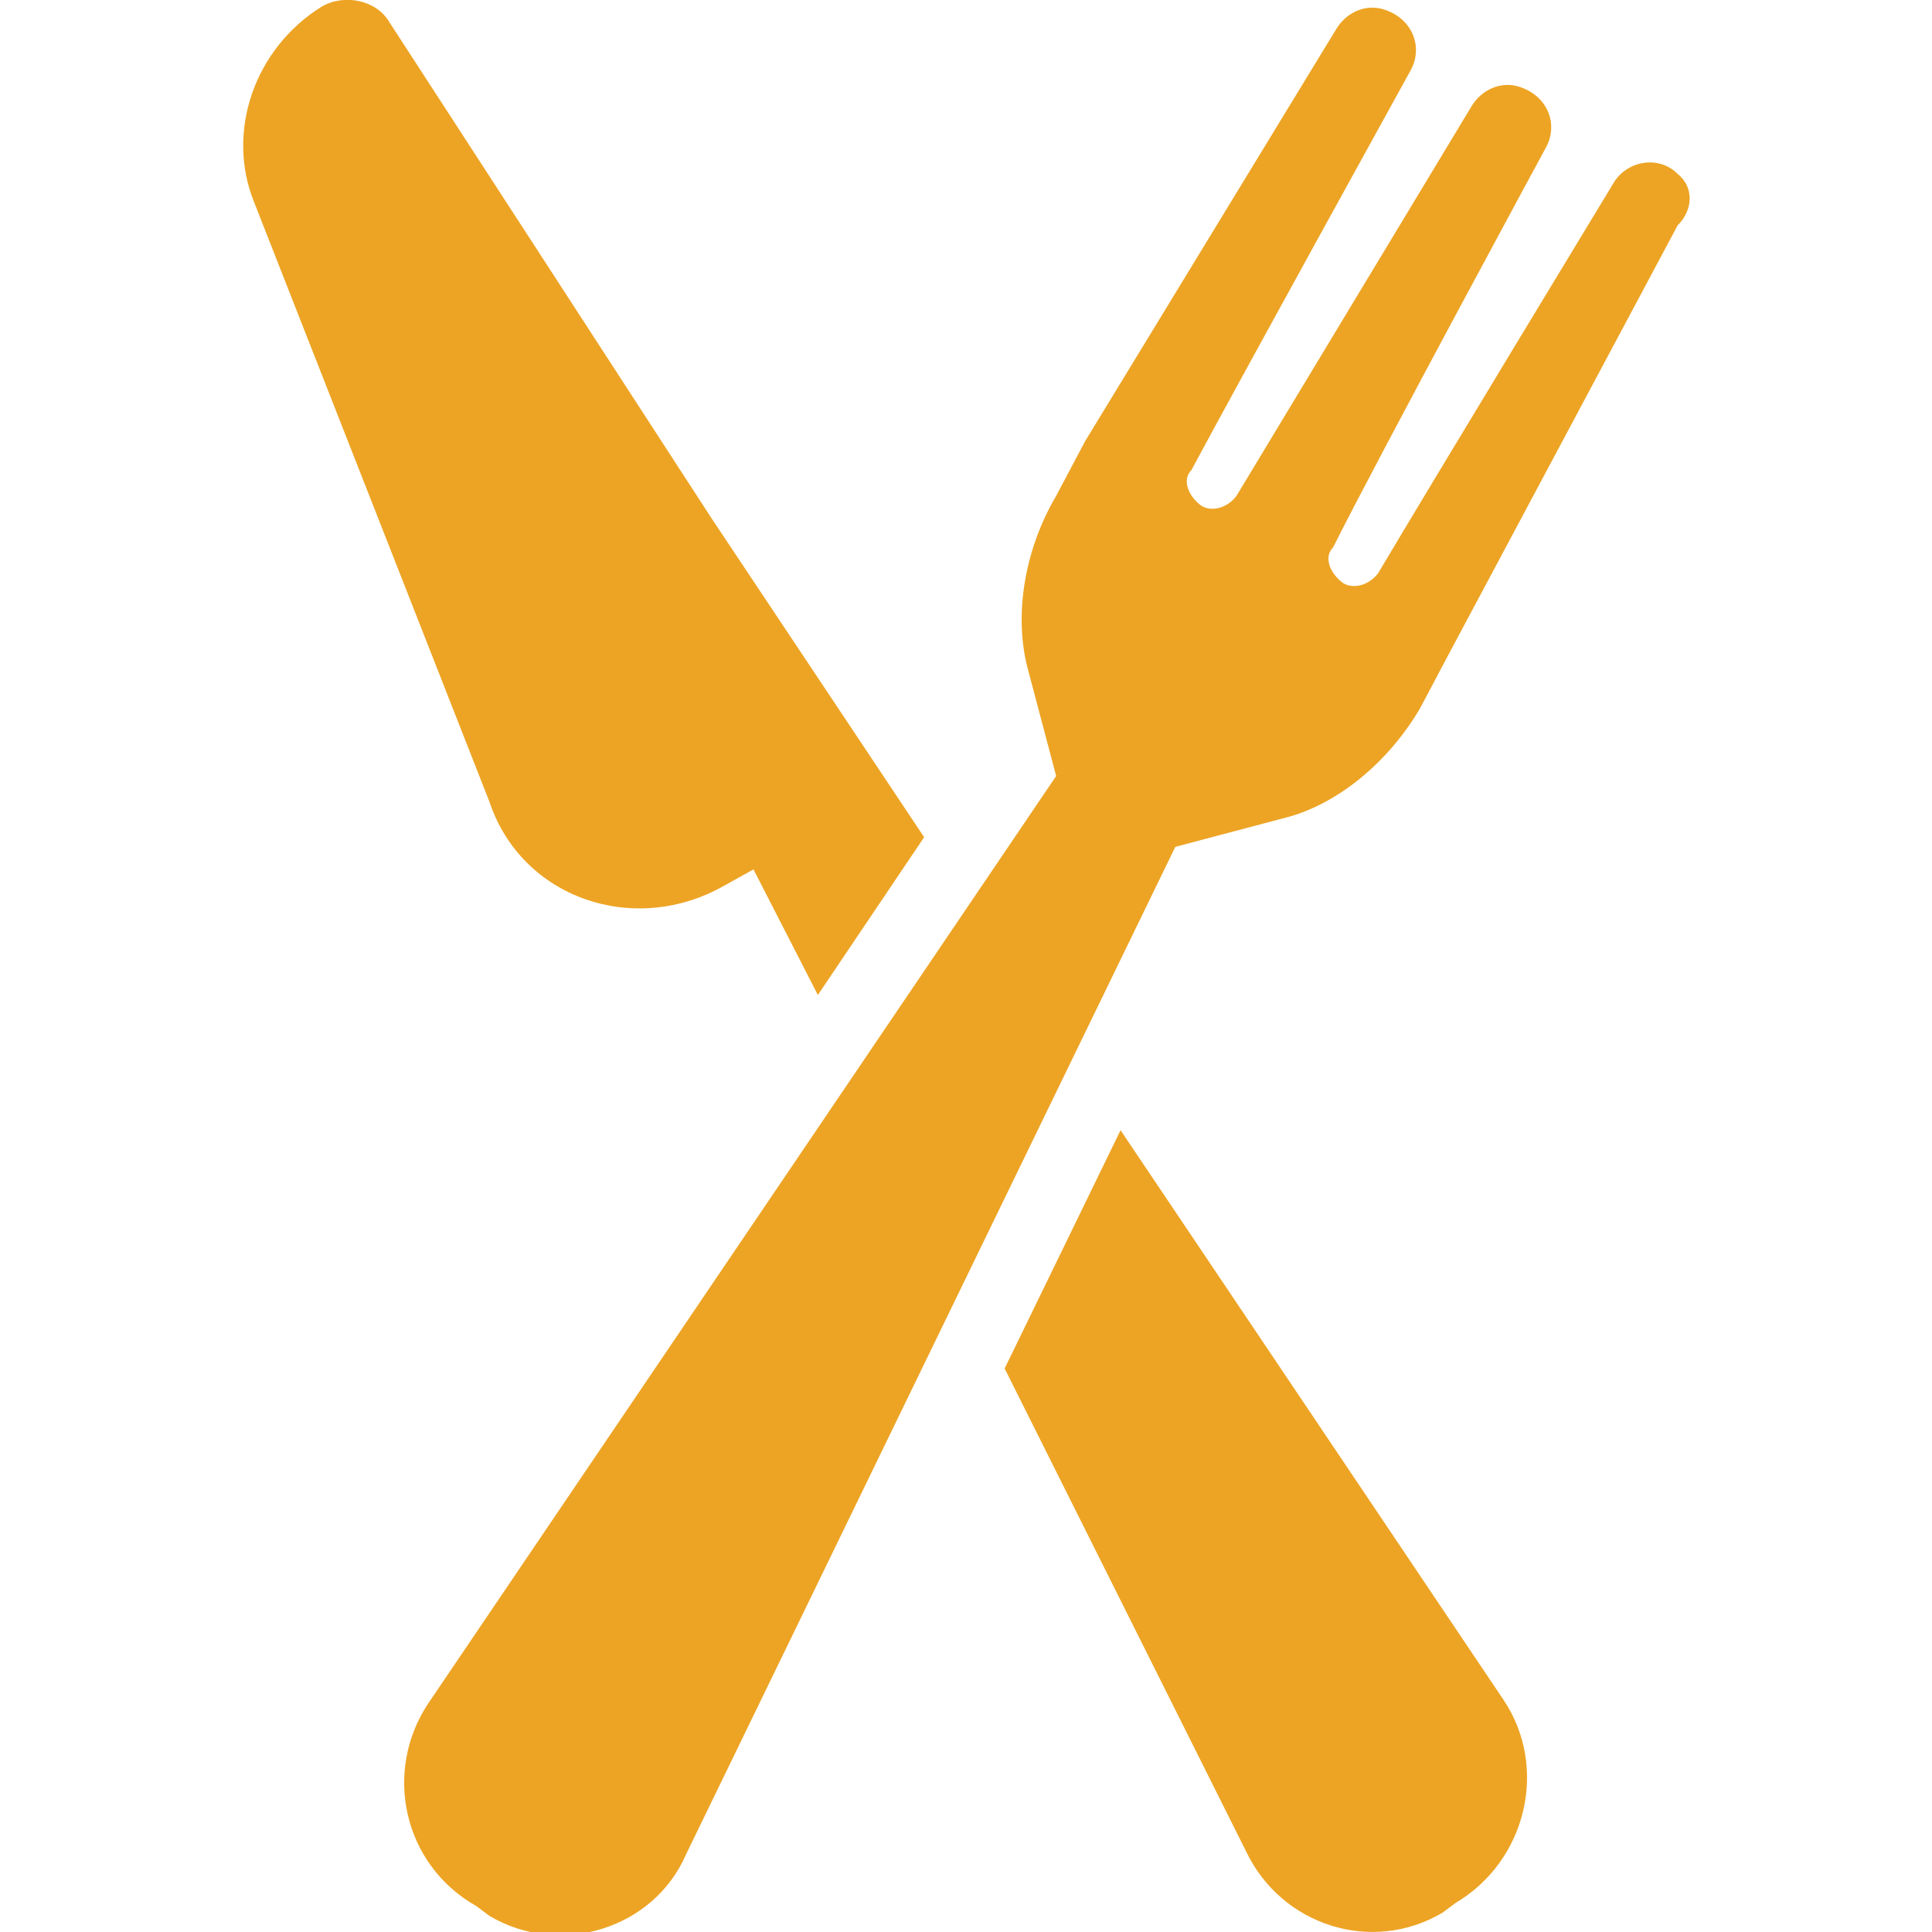 <?xml version="1.0" encoding="utf-8"?>
<!-- Generator: Adobe Illustrator 28.1.0, SVG Export Plug-In . SVG Version: 6.00 Build 0)  -->
<svg version="1.1" id="Calque_1" xmlns="http://www.w3.org/2000/svg" xmlns:xlink="http://www.w3.org/1999/xlink" x="0px" y="0px"
	 width="60px" height="60px" viewBox="0 0 60 60" style="enable-background:new 0 0 60 60;" xml:space="preserve">
<style type="text/css">
	.st0{fill:#EDA424;}
</style>
<path class="st0" d="M22.5,27.5l0.9-0.5l2,3.9l3.3-4.9l-6.6-9.9l-10-15.4C11.7,0,10.7-0.2,10,0.2C7.9,1.5,7,4.1,7.9,6.3l7.3,18.6
	C16.2,27.9,19.7,29.1,22.5,27.5z M34.8,35.1l-3.6,7.4l7.5,15c1.1,2.3,3.9,3.2,6.1,1.9l0.4-0.3c2.2-1.3,2.9-4.2,1.5-6.3L34.8,35.1z
	 M52.1,5.4c-0.6-0.6-1.6-0.4-2,0.3c0,0-5.7,9.4-7.3,12.1c-0.3,0.4-0.8,0.5-1.1,0.3c-0.4-0.3-0.6-0.8-0.3-1.1
	C42.8,14.2,48,4.6,48,4.6c0.4-0.7,0.1-1.6-0.8-1.9c-0.6-0.2-1.2,0.1-1.5,0.6l-7.3,12.1c-0.3,0.4-0.8,0.5-1.1,0.3
	c-0.4-0.3-0.6-0.8-0.3-1.1c1.5-2.8,6.8-12.4,6.8-12.4c0.4-0.7,0.1-1.6-0.8-1.9c-0.6-0.2-1.2,0.1-1.5,0.6l-7.8,12.8l-0.9,1.7
	c-1,1.7-1.3,3.7-0.9,5.3l0.9,3.4L13.3,52.9c-1.4,2.1-0.8,5,1.5,6.3l0.4,0.3c2.2,1.3,5.1,0.4,6.1-1.9l15.2-31.3l3.4-0.9
	c1.6-0.4,3.2-1.7,4.2-3.4l0.9-1.7L52.1,7C52.6,6.5,52.6,5.8,52.1,5.4z"/>
</svg>
